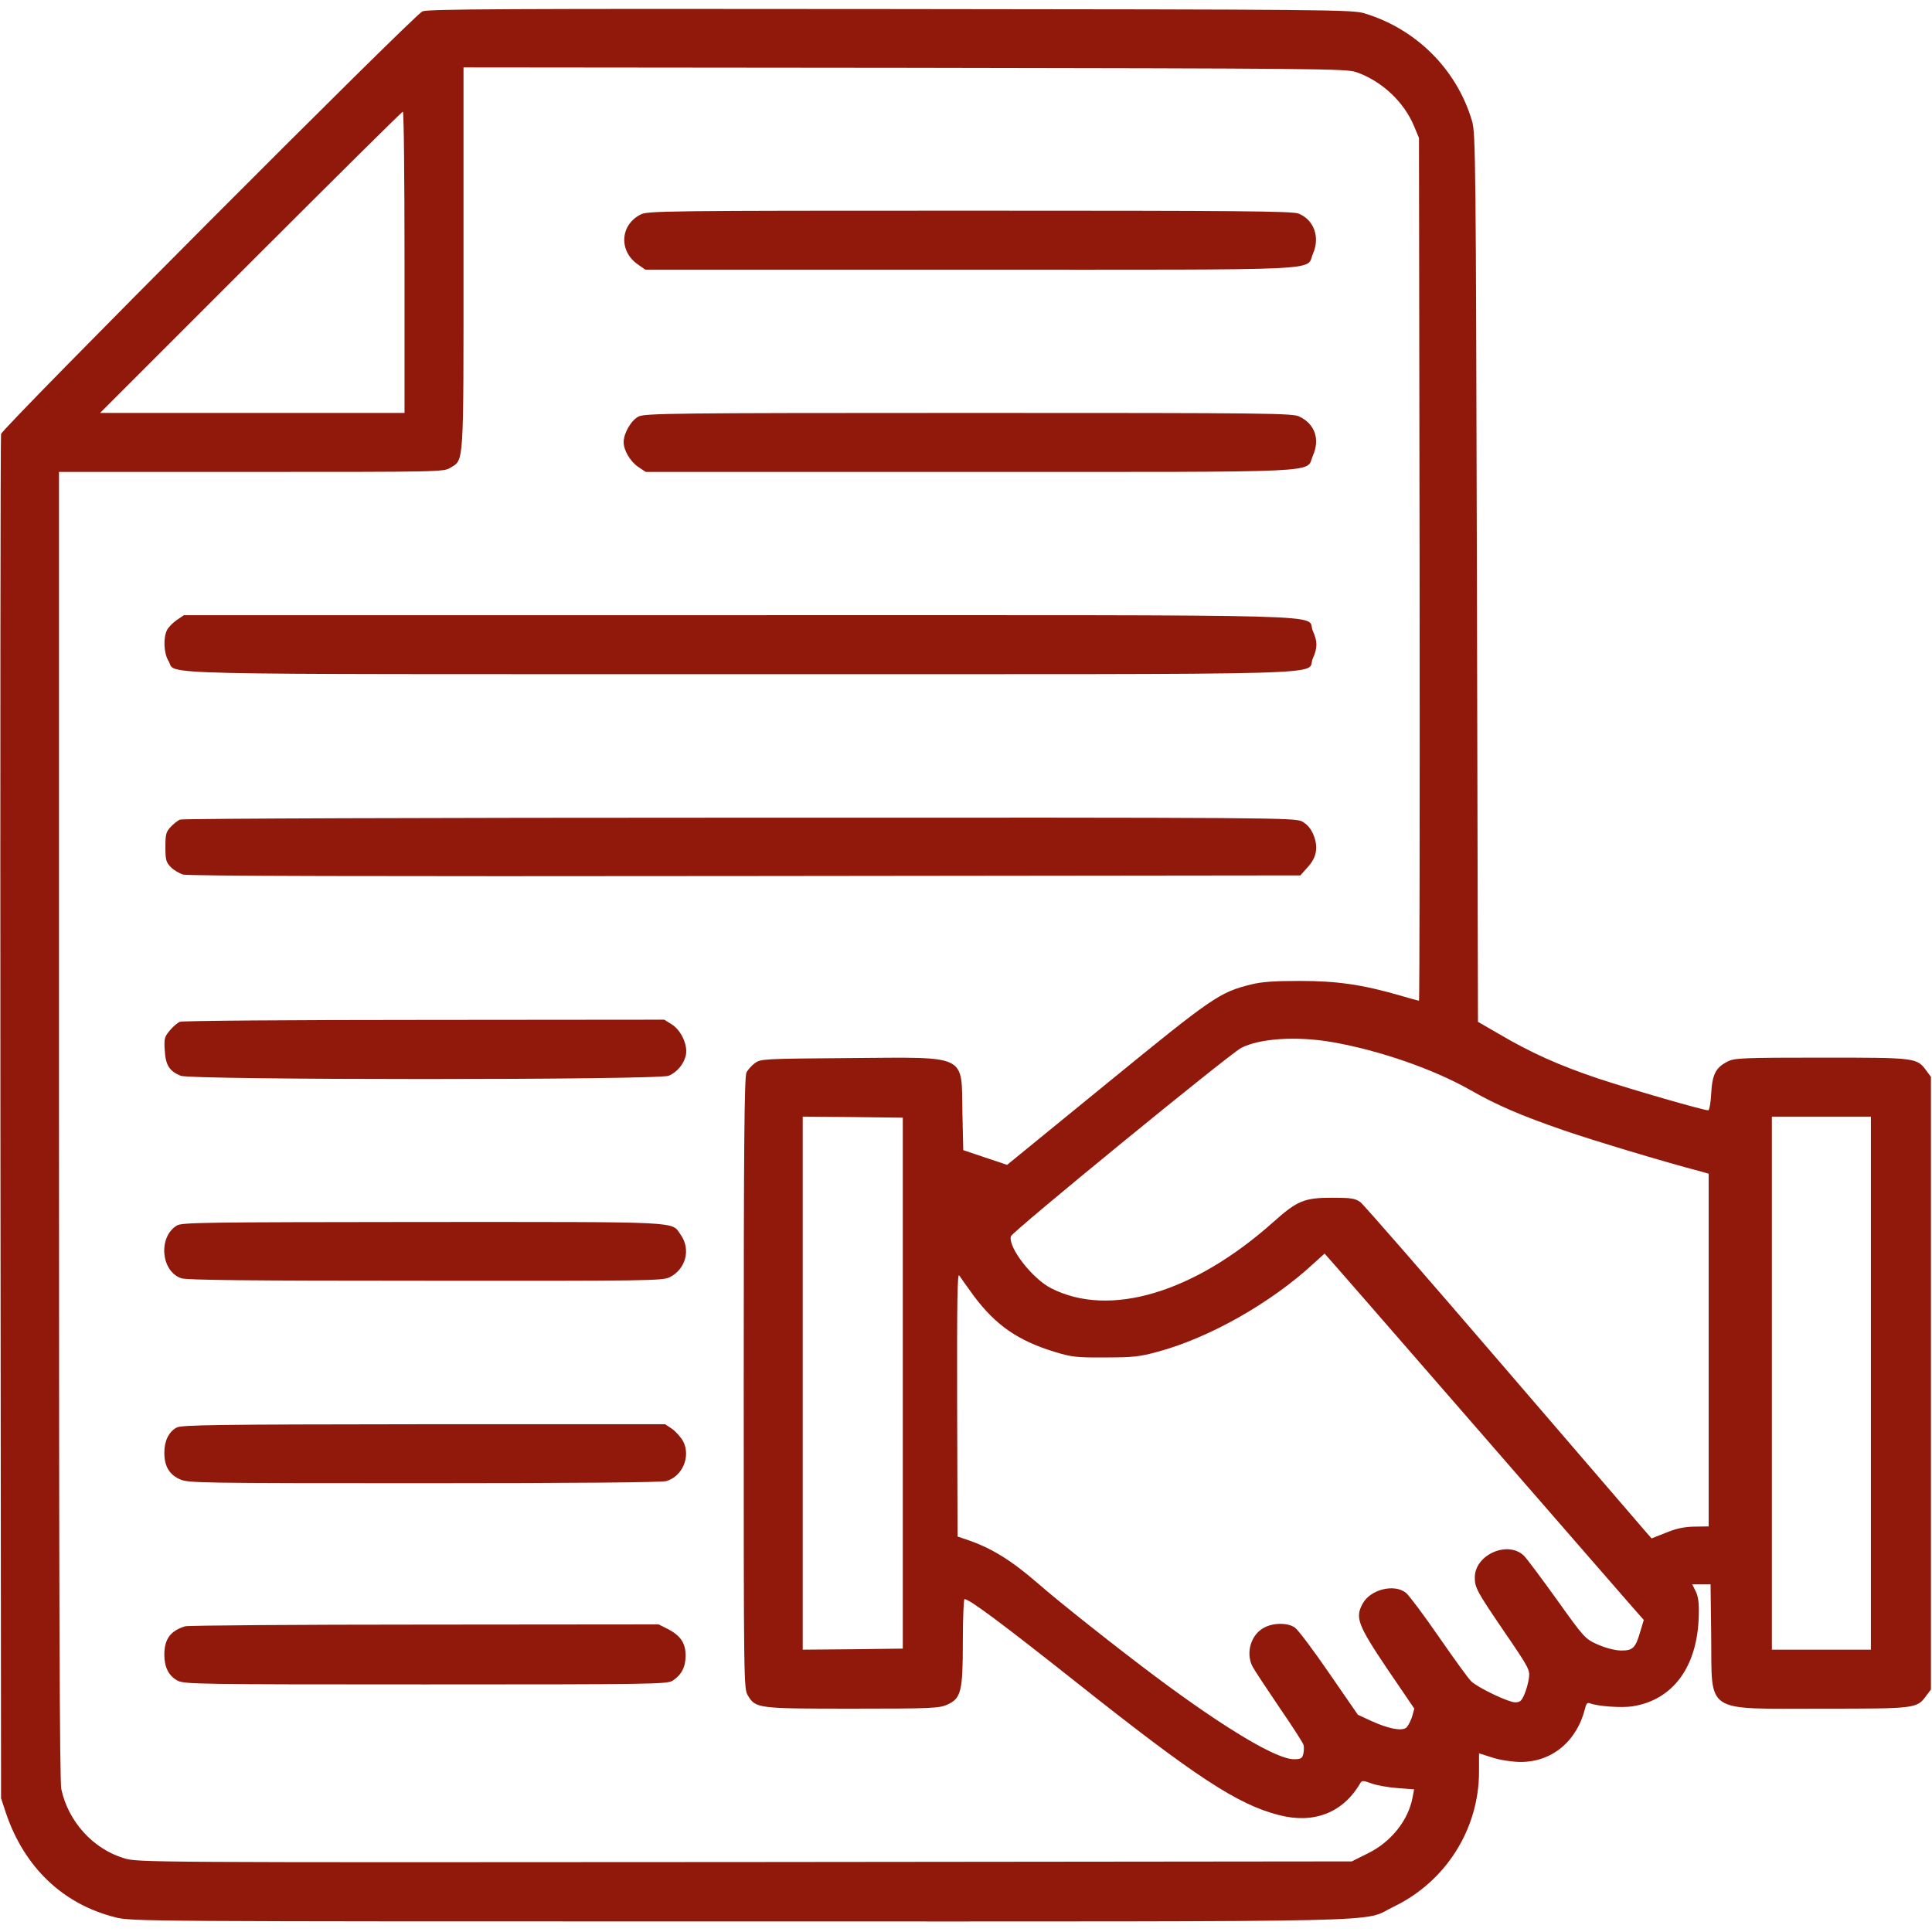 <?xml version="1.0" encoding="UTF-8"?> <svg xmlns="http://www.w3.org/2000/svg" width="400" height="400" viewBox="0 0 400 400" fill="none"> <path d="M87.459 2.352C85.583 3.224 0.566 88.502 0.218 89.855C0.087 90.465 0.043 154.239 0.087 231.621L0.218 372.297L1.221 375.351C5.016 386.561 12.955 394.195 23.816 396.943C27.131 397.815 29.225 397.815 153.238 397.815C293.827 397.815 281.57 398.077 288.549 394.762C299.323 389.571 306.215 378.71 306.215 366.801V363.006L308.963 363.879C310.534 364.402 312.933 364.751 314.721 364.795C321.308 364.838 326.499 360.52 328.2 353.628C328.418 352.668 328.68 352.45 329.247 352.668C330.817 353.279 335.834 353.628 337.971 353.279C346.433 351.97 351.493 344.991 351.712 334.435C351.799 331.818 351.581 330.465 351.057 329.419L350.359 328.023H352.235H354.154L354.285 338.884C354.46 354.936 352.671 353.759 377.099 353.759C396.815 353.759 396.859 353.759 398.865 351.011L399.781 349.789V286.365V222.941L398.865 221.719C396.859 218.971 396.815 218.971 377.099 218.971C360.915 218.971 359.083 219.059 357.731 219.757C355.245 220.978 354.503 222.417 354.285 226.387C354.198 228.306 353.893 229.877 353.674 229.877C352.628 229.877 337.884 225.602 330.992 223.333C322.791 220.585 316.946 217.968 310.141 213.955L305.997 211.556L305.779 119.604C305.561 33.497 305.517 27.521 304.776 25.078C301.635 14.391 293.216 5.973 282.442 2.745C279.956 2.003 274.721 1.959 184.296 1.872C104.122 1.785 88.549 1.872 87.459 2.352ZM280.741 14.915C286.063 16.747 290.73 21.109 292.824 26.256L293.784 28.568L293.914 117.859C293.958 167.019 293.914 207.194 293.784 207.194C293.696 207.194 291.908 206.714 289.858 206.103C282.006 203.835 276.815 203.094 269.138 203.094C263.773 203.094 261.199 203.268 258.974 203.835C252.475 205.449 251.035 206.452 229.138 224.337L208.505 241.174L203.969 239.648L199.432 238.121L199.258 230.4C199.04 218.143 200.61 218.884 176.052 219.059C158.037 219.19 157.513 219.233 156.292 220.106C155.637 220.585 154.809 221.501 154.547 222.068C154.111 222.897 153.98 237.03 153.98 286.365C153.98 349.048 153.98 349.615 154.852 351.054C156.466 353.715 156.859 353.759 176.532 353.759C192.933 353.759 194.46 353.671 196.117 352.93C198.996 351.621 199.345 350.225 199.345 339.8C199.345 335.002 199.52 331.076 199.694 331.076C200.697 331.076 207.371 336.049 223.118 348.524C247.546 367.892 256.226 373.606 264.776 375.787C271.973 377.663 277.993 375.351 281.57 369.288C281.962 368.59 282.137 368.59 283.969 369.244C285.059 369.637 287.459 370.073 289.334 370.204L292.78 370.465L292.475 372.036C291.646 376.79 288.026 381.371 283.184 383.726L279.869 385.384L154.242 385.514C29.53 385.602 28.527 385.602 25.692 384.729C19.28 382.81 14.133 377.139 12.693 370.422C12.344 368.721 12.213 331.338 12.213 232.93V97.706H52.039C91.166 97.706 91.864 97.706 93.26 96.834C96.095 95.089 95.965 96.921 95.965 53.432V13.955L187.262 14.042C272.584 14.173 278.647 14.217 280.741 14.915ZM83.751 54.304V85.493H52.257H20.719L51.908 54.304C69.051 37.161 83.227 23.115 83.402 23.115C83.62 23.115 83.751 37.161 83.751 54.304ZM275.725 215.743C285.539 217.445 296.75 221.327 304.427 225.689C309.836 228.786 314.896 230.967 323.751 234.02C329.683 236.071 344.558 240.564 351.93 242.483L353.762 243.006V279.517V316.027L350.795 316.071C348.702 316.114 347.001 316.463 344.907 317.336L341.941 318.513L340.457 316.812C339.672 315.896 326.368 300.454 310.926 282.483C295.485 264.511 282.311 249.375 281.657 248.895C280.566 248.11 279.781 247.979 275.768 247.979C270.054 247.979 268.571 248.59 263.642 252.995C247.24 267.652 229.749 272.886 217.666 266.736C213.74 264.773 208.68 258.23 209.291 255.962C209.509 255.046 254.481 218.273 256.968 216.965C260.719 215.002 268.396 214.478 275.725 215.743ZM186.913 286.365V341.327L176.575 341.458L166.194 341.545V286.365V231.185L176.575 231.272L186.913 231.403V286.365ZM387.349 286.365V341.545H377.099H366.848V286.365V231.185H377.099H387.349V286.365ZM304.732 294.522C321.483 313.802 336.357 330.858 337.753 332.472L340.327 335.395L339.629 337.706C338.625 341.24 338.058 341.763 335.528 341.719C334.22 341.676 332.3 341.152 330.73 340.454C328.2 339.32 327.982 339.102 322.311 331.163C319.083 326.67 316.03 322.57 315.463 322.047C312.104 318.906 305.343 321.916 305.343 326.583C305.343 328.721 305.779 329.506 311.45 337.837C316.553 345.296 316.772 345.733 316.553 347.39C316.423 348.393 315.986 349.92 315.594 350.836C315.027 352.145 314.721 352.45 313.674 352.45C312.366 352.45 306.259 349.571 304.689 348.175C304.165 347.783 301.199 343.639 298.015 339.059C294.83 334.435 291.69 330.247 291.079 329.767C288.636 327.848 283.751 329.07 282.137 331.992C280.523 334.915 281.09 336.398 287.24 345.558L292.824 353.759L292.344 355.46C292.039 356.376 291.515 357.379 291.166 357.685C290.25 358.47 287.415 357.903 283.969 356.332L281.134 355.024L275.201 346.43C271.973 341.719 268.789 337.488 268.135 337.008C266.739 335.962 263.729 335.918 261.766 336.965C259.018 338.361 257.84 342.199 259.323 345.035C259.672 345.733 262.159 349.484 264.819 353.41C267.524 357.336 269.792 360.869 269.879 361.261C270.01 361.698 269.967 362.526 269.836 363.137C269.618 364.053 269.312 364.228 267.873 364.228C264.296 364.228 253.696 357.903 239.476 347.303C231.712 341.501 219.498 331.861 214.918 327.848C209.378 323.05 205.365 320.564 200.436 318.862L198.255 318.121L198.167 290.683C198.124 269.266 198.211 263.421 198.604 264.075C198.909 264.555 200.261 266.43 201.613 268.306C206.194 274.413 210.73 277.554 218.407 279.909C221.853 280.956 222.9 281.087 228.789 281.043C234.503 281.043 235.899 280.913 239.694 279.866C250.381 276.987 263.162 269.746 271.973 261.589C273.195 260.498 274.198 259.582 274.242 259.538C274.285 259.538 288.026 275.285 304.732 294.522Z" fill="#91190B"></path> <path d="M132.649 44.401C128.331 46.582 128.069 52.078 132.169 54.826L133.609 55.83H200.959C276.597 55.83 270.228 56.135 271.842 52.514C273.325 49.112 272.06 45.535 268.876 44.226C267.655 43.703 256.444 43.616 200.784 43.616C138.189 43.616 134.045 43.659 132.649 44.401Z" fill="#91190B"></path> <path d="M132.212 86.234C130.686 87.02 129.159 89.593 129.115 91.513C129.115 93.214 130.467 95.526 132.125 96.66L133.695 97.707H200.784C276.204 97.707 270.228 97.968 271.798 94.391C273.325 90.989 272.278 87.848 269.093 86.278C267.698 85.537 263.554 85.493 200.653 85.493C139.061 85.493 133.565 85.58 132.212 86.234Z" fill="#91190B"></path> <path d="M36.597 128.369C35.812 128.892 34.896 129.852 34.591 130.419C33.762 132.077 33.893 135.217 34.896 136.875C36.685 139.797 27.263 139.579 153.37 139.579C281.963 139.579 270.185 139.885 271.799 136.351C272.803 134.083 272.803 132.862 271.799 130.593C270.185 127.06 282.006 127.366 152.977 127.366H38.081L36.597 128.369Z" fill="#91190B"></path> <path d="M37.296 169.684C36.816 169.858 35.943 170.556 35.333 171.211C34.373 172.214 34.242 172.781 34.242 175.355C34.242 177.928 34.373 178.495 35.289 179.455C35.9 180.109 37.078 180.807 37.906 181.069C38.953 181.374 76.729 181.461 154.329 181.374L269.226 181.243L270.665 179.629C272.628 177.536 272.977 175.398 271.93 172.825C271.363 171.472 270.622 170.644 269.575 170.076C268.092 169.291 264.428 169.248 153.108 169.291C89.902 169.291 37.775 169.466 37.296 169.684Z" fill="#91190B"></path> <path d="M37.252 211.552C36.772 211.727 35.812 212.556 35.158 213.341C34.067 214.649 33.936 215.042 34.111 217.485C34.285 220.538 35.071 221.76 37.382 222.719C39.476 223.635 136.314 223.635 138.451 222.719C140.24 221.978 141.679 220.189 142.028 218.314C142.377 216.263 140.981 213.254 139.062 212.076L137.535 211.116L87.851 211.16C60.501 211.16 37.775 211.334 37.252 211.552Z" fill="#91190B"></path> <path d="M36.597 253.739C32.715 256.138 33.326 263.205 37.513 264.645C38.647 265.037 51.297 265.168 88.113 265.168C134.002 265.212 137.273 265.168 138.669 264.426C141.984 262.769 143.075 258.668 140.937 255.659C138.887 252.823 142.42 252.998 87.59 252.998C42.268 253.041 37.644 253.085 36.597 253.739Z" fill="#91190B"></path> <path d="M36.553 295.57C34.94 296.443 34.023 298.318 34.023 300.761C34.023 303.553 35.027 305.254 37.208 306.257C38.953 307.042 40.828 307.086 87.677 307.086C119.52 307.086 136.881 306.911 137.927 306.65C141.286 305.69 143.031 301.59 141.461 298.449C140.981 297.577 139.934 296.399 139.149 295.832L137.709 294.872H87.72C44.361 294.916 37.557 295.003 36.553 295.57Z" fill="#91190B"></path> <path d="M38.342 336.703C35.245 337.662 34.023 339.364 34.023 342.635C34.023 345.165 34.94 346.997 36.772 347.957C38.08 348.699 41.177 348.742 88.113 348.742C135.136 348.742 138.146 348.699 139.28 347.957C141.068 346.779 141.941 345.165 141.941 342.853C141.984 340.236 140.937 338.666 138.276 337.27L136.357 336.31L87.895 336.354C61.286 336.354 38.953 336.528 38.342 336.703Z" fill="#91190B"></path> </svg> 